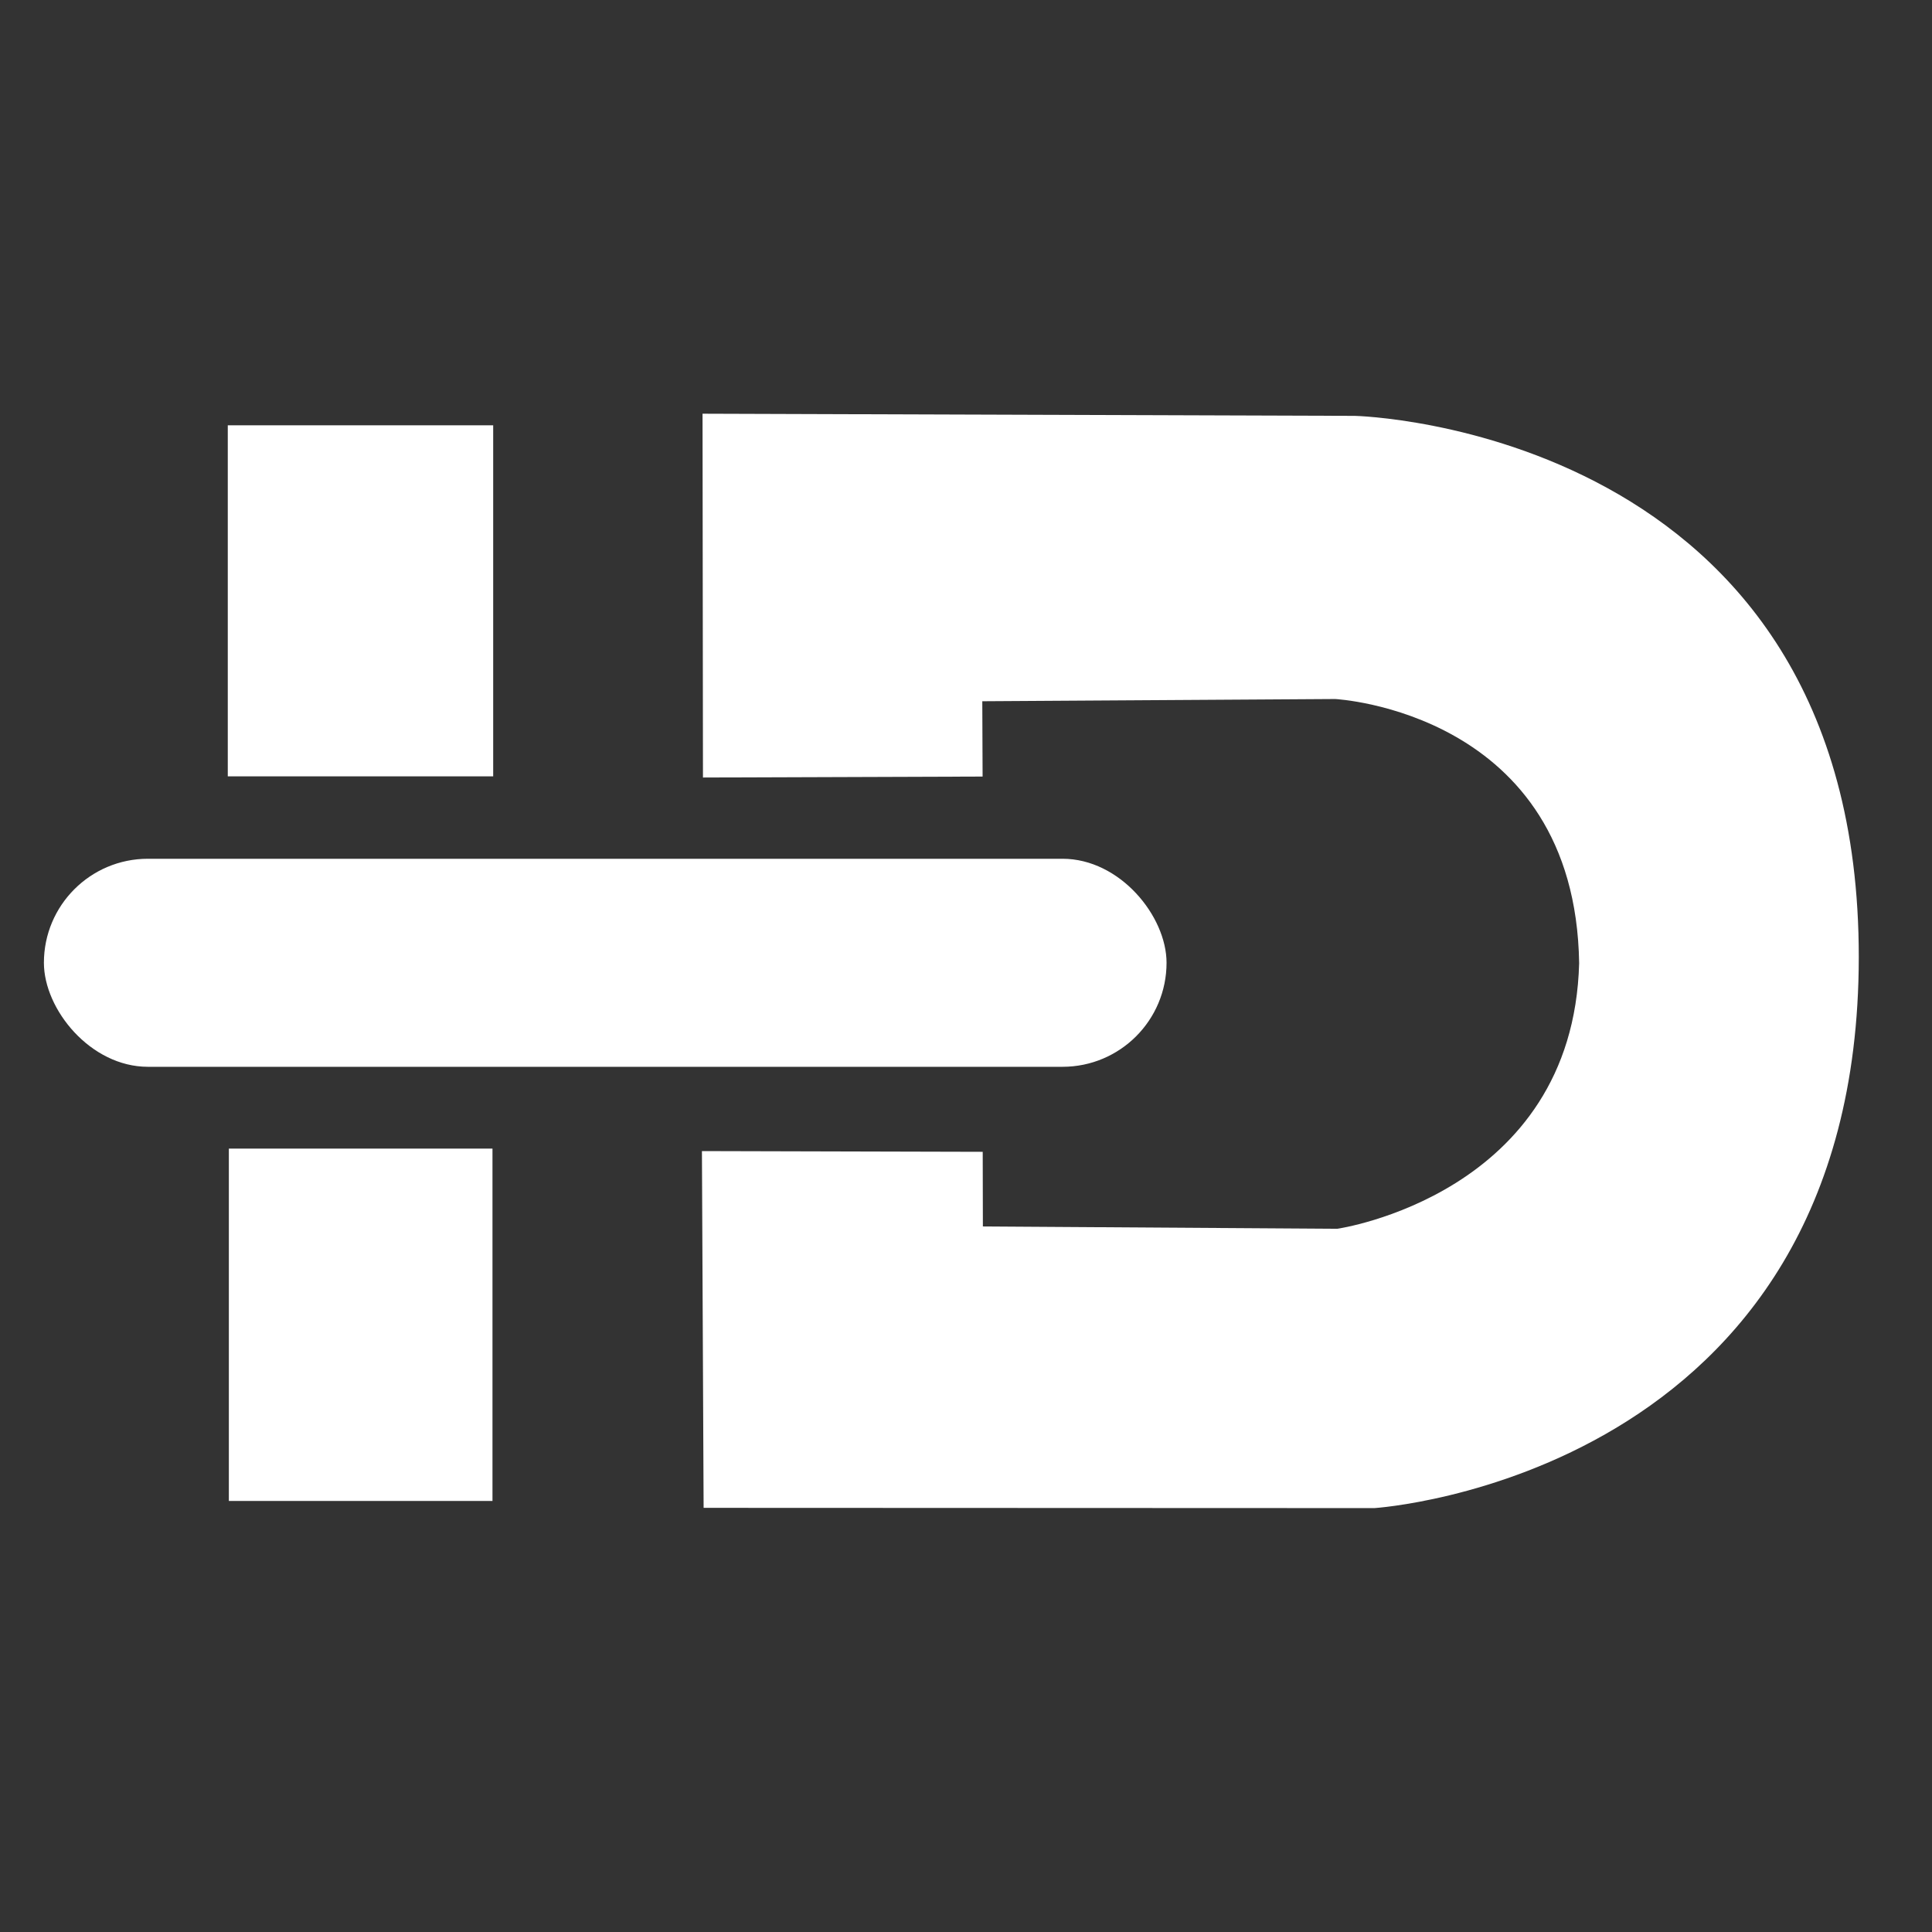 <?xml version="1.0" encoding="UTF-8"?>
<!-- Created with Inkscape (http://www.inkscape.org/) -->
<svg width="110" height="110" version="1.1" viewBox="0 0 110 110" xml:space="preserve" xmlns="http://www.w3.org/2000/svg" xmlns:cc="http://creativecommons.org/ns#" xmlns:dc="http://purl.org/dc/elements/1.1/" xmlns:rdf="http://www.w3.org/1999/02/22-rdf-syntax-ns#"><rect x="0" y="0" width="110" height="110" fill="#333333" stroke="none"/><g transform="matrix(1.333 0 0 -1.333 -411.93 772.5)" fill="#fff">

<path d="m330.09 546.36h-11.336v14.994h11.336z"/><path d="m330.06 515.41h-11.26v15.05h11.26z"/><path d="m339.05 546.31-0.018 15.539 27.864-0.092s21.544-0.488 21.522-23.133c-0.022-22.203-20.689-23.519-20.689-23.519l-28.651 0.011-0.072 15.238 11.993-0.031 7e-3 -3.188 15.139-0.099s10.066 1.448 10.329 11.343c-0.165 10.754-10.422 11.284-10.422 11.284l-15.071-0.095 0.013-3.217z"/><rect transform="scale(1,-1)" x="310.9" y="-542.84" width="47.951" height="8.886" ry="4.443" fill-rule="evenodd"/></g></svg>
